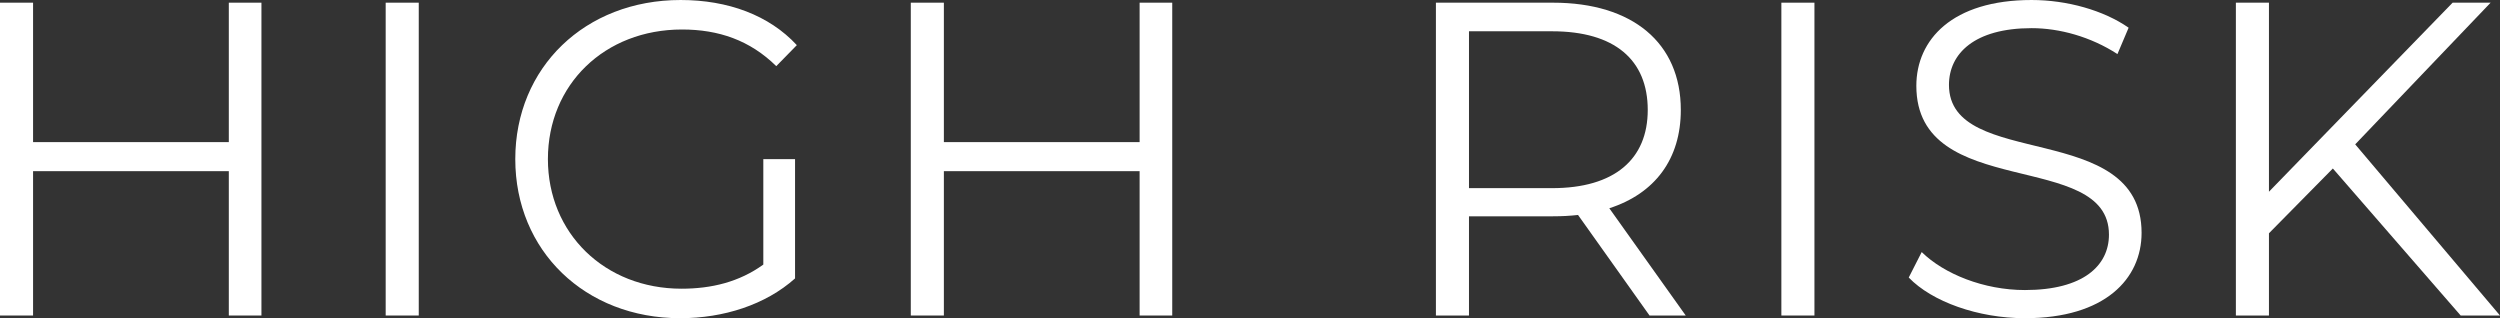 <?xml version="1.0" encoding="UTF-8"?>
<svg id="Layer_1" data-name="Layer 1" xmlns="http://www.w3.org/2000/svg" version="1.1" viewBox="0 0 139.85 17.8">
  <rect x="0" y="0" width="139.85" height="17.8" fill="#333333" stroke="none"/>
  <defs>
    <style>
      .cls-1 {
        fill: #fff;
        stroke-width: 0px;
      }
    </style>
  </defs>
  <polygon class="cls-1" points="12.8 .15 12.8 7.95 1.85 7.95 1.85 .15 0 .15 0 17.65 1.85 17.65 1.85 9.575 12.8 9.575 12.8 17.65 14.625 17.65 14.625 .15 12.8 .15"/>
  <rect class="cls-1" x="21.575" y=".15" width="1.85" height="17.5"/>
  <path class="cls-1" d="M42.7,14.8c-1.35.975-2.9,1.35-4.575,1.35-4.3,0-7.475-3.1-7.475-7.25,0-4.175,3.175-7.25,7.5-7.25,2.05,0,3.8.6,5.275,2.05l1.15-1.175c-1.55-1.675-3.85-2.525-6.5-2.525-5.35,0-9.25,3.775-9.25,8.9s3.9,8.9,9.225,8.9c2.425,0,4.775-.75,6.425-2.225v-6.675h-1.775v5.9Z"/>
  <polygon class="cls-1" points="63.75 .15 63.75 7.95 52.8 7.95 52.8 .15 50.95 .15 50.95 17.65 52.8 17.65 52.8 9.575 63.75 9.575 63.75 17.65 65.575 17.65 65.575 .15 63.75 .15"/>
  <path class="cls-1" d="M86.825,10.525h-4.65V1.75h4.65c3.5,0,5.35,1.6,5.35,4.4,0,2.75-1.85,4.375-5.35,4.375ZM94.3,17.65l-4.275-6c2.55-.825,4-2.75,4-5.5,0-3.75-2.7-6-7.15-6h-6.55v17.5h1.85v-5.55h4.7c.5,0,.95-.025,1.4-.075l4,5.625h2.025Z"/>
  <rect class="cls-1" x="99.65" y=".15" width="1.85" height="17.5"/>
  <path class="cls-1" d="M113.275,17.8c4.475,0,6.525-2.2,6.525-4.775,0-6.375-10.775-3.475-10.775-8.275,0-1.75,1.425-3.175,4.625-3.175,1.55,0,3.3.475,4.8,1.45l.625-1.475c-1.4-.975-3.45-1.55-5.425-1.55-4.45,0-6.45,2.225-6.45,4.8,0,6.475,10.775,3.525,10.775,8.325,0,1.725-1.425,3.1-4.7,3.1-2.3,0-4.525-.9-5.775-2.125l-.725,1.425c1.3,1.35,3.875,2.275,6.5,2.275Z"/>
  <polygon class="cls-1" points="137.65 17.65 139.85 17.65 131.75 8.075 139.325 .15 137.2 .15 126.925 10.725 126.925 .15 125.075 .15 125.075 17.65 126.925 17.65 126.925 13.05 130.5 9.425 137.65 17.65"/>
</svg>